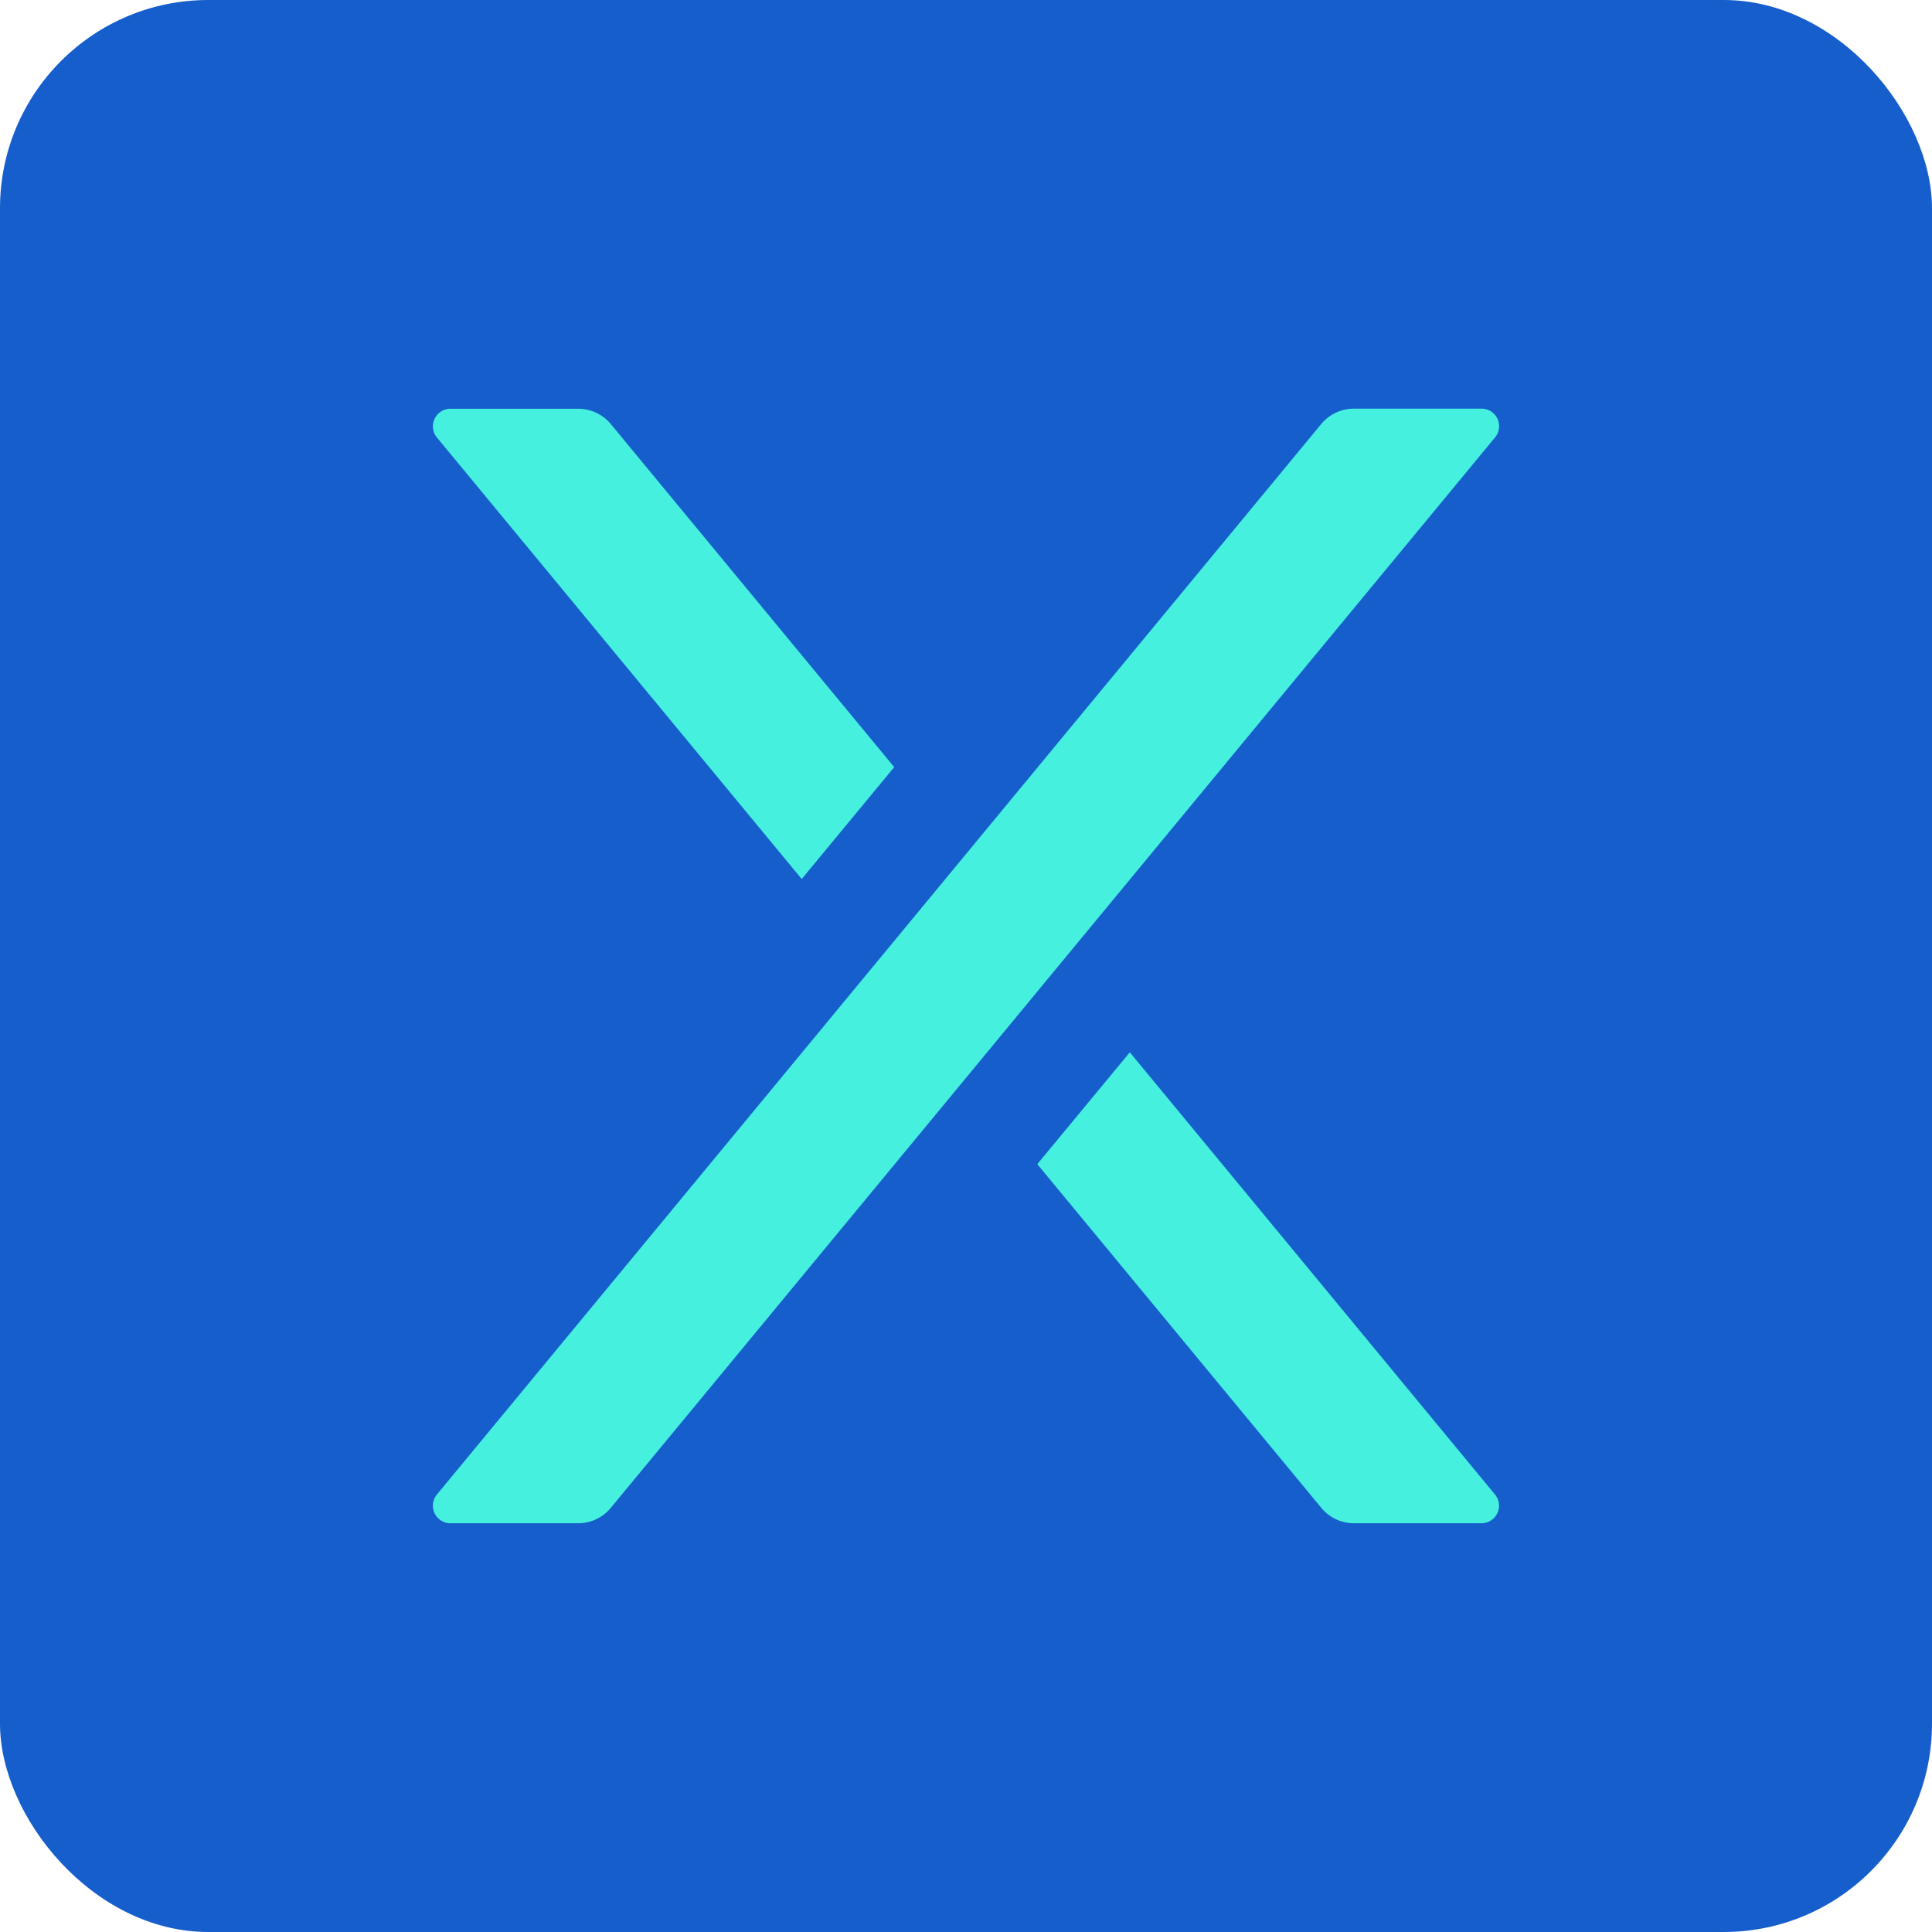 <svg id="Livello_1" data-name="Livello 1" xmlns="http://www.w3.org/2000/svg" viewBox="0 0 194.6 194.6"><defs><style>.cls-1{fill:#155ecb;}.cls-2{fill:#45f0df;}</style></defs><rect class="cls-1" width="194.6" height="194.6" rx="20.98"/><path class="cls-2" d="M301.66,194H288.8a4.28,4.28,0,0,0-3.3,1.55L196.43,303.37a1.77,1.77,0,0,0,1.36,2.9h12.86a4.26,4.26,0,0,0,3.3-1.56L303,196.91A1.77,1.77,0,0,0,301.66,194Z" transform="translate(-152.42 -152.84)"/><path class="cls-2" d="M233.17,241.38l-36.74-44.47a1.77,1.77,0,0,1,1.36-2.9h12.86a4.28,4.28,0,0,1,3.3,1.55l28.54,34.55Z" transform="translate(-152.42 -152.84)"/><path class="cls-2" d="M266.22,258.83,303,303.37a1.77,1.77,0,0,1-1.36,2.9H288.8a4.26,4.26,0,0,1-3.3-1.56L256.9,270.1Z" transform="translate(-152.42 -152.84)"/></svg>